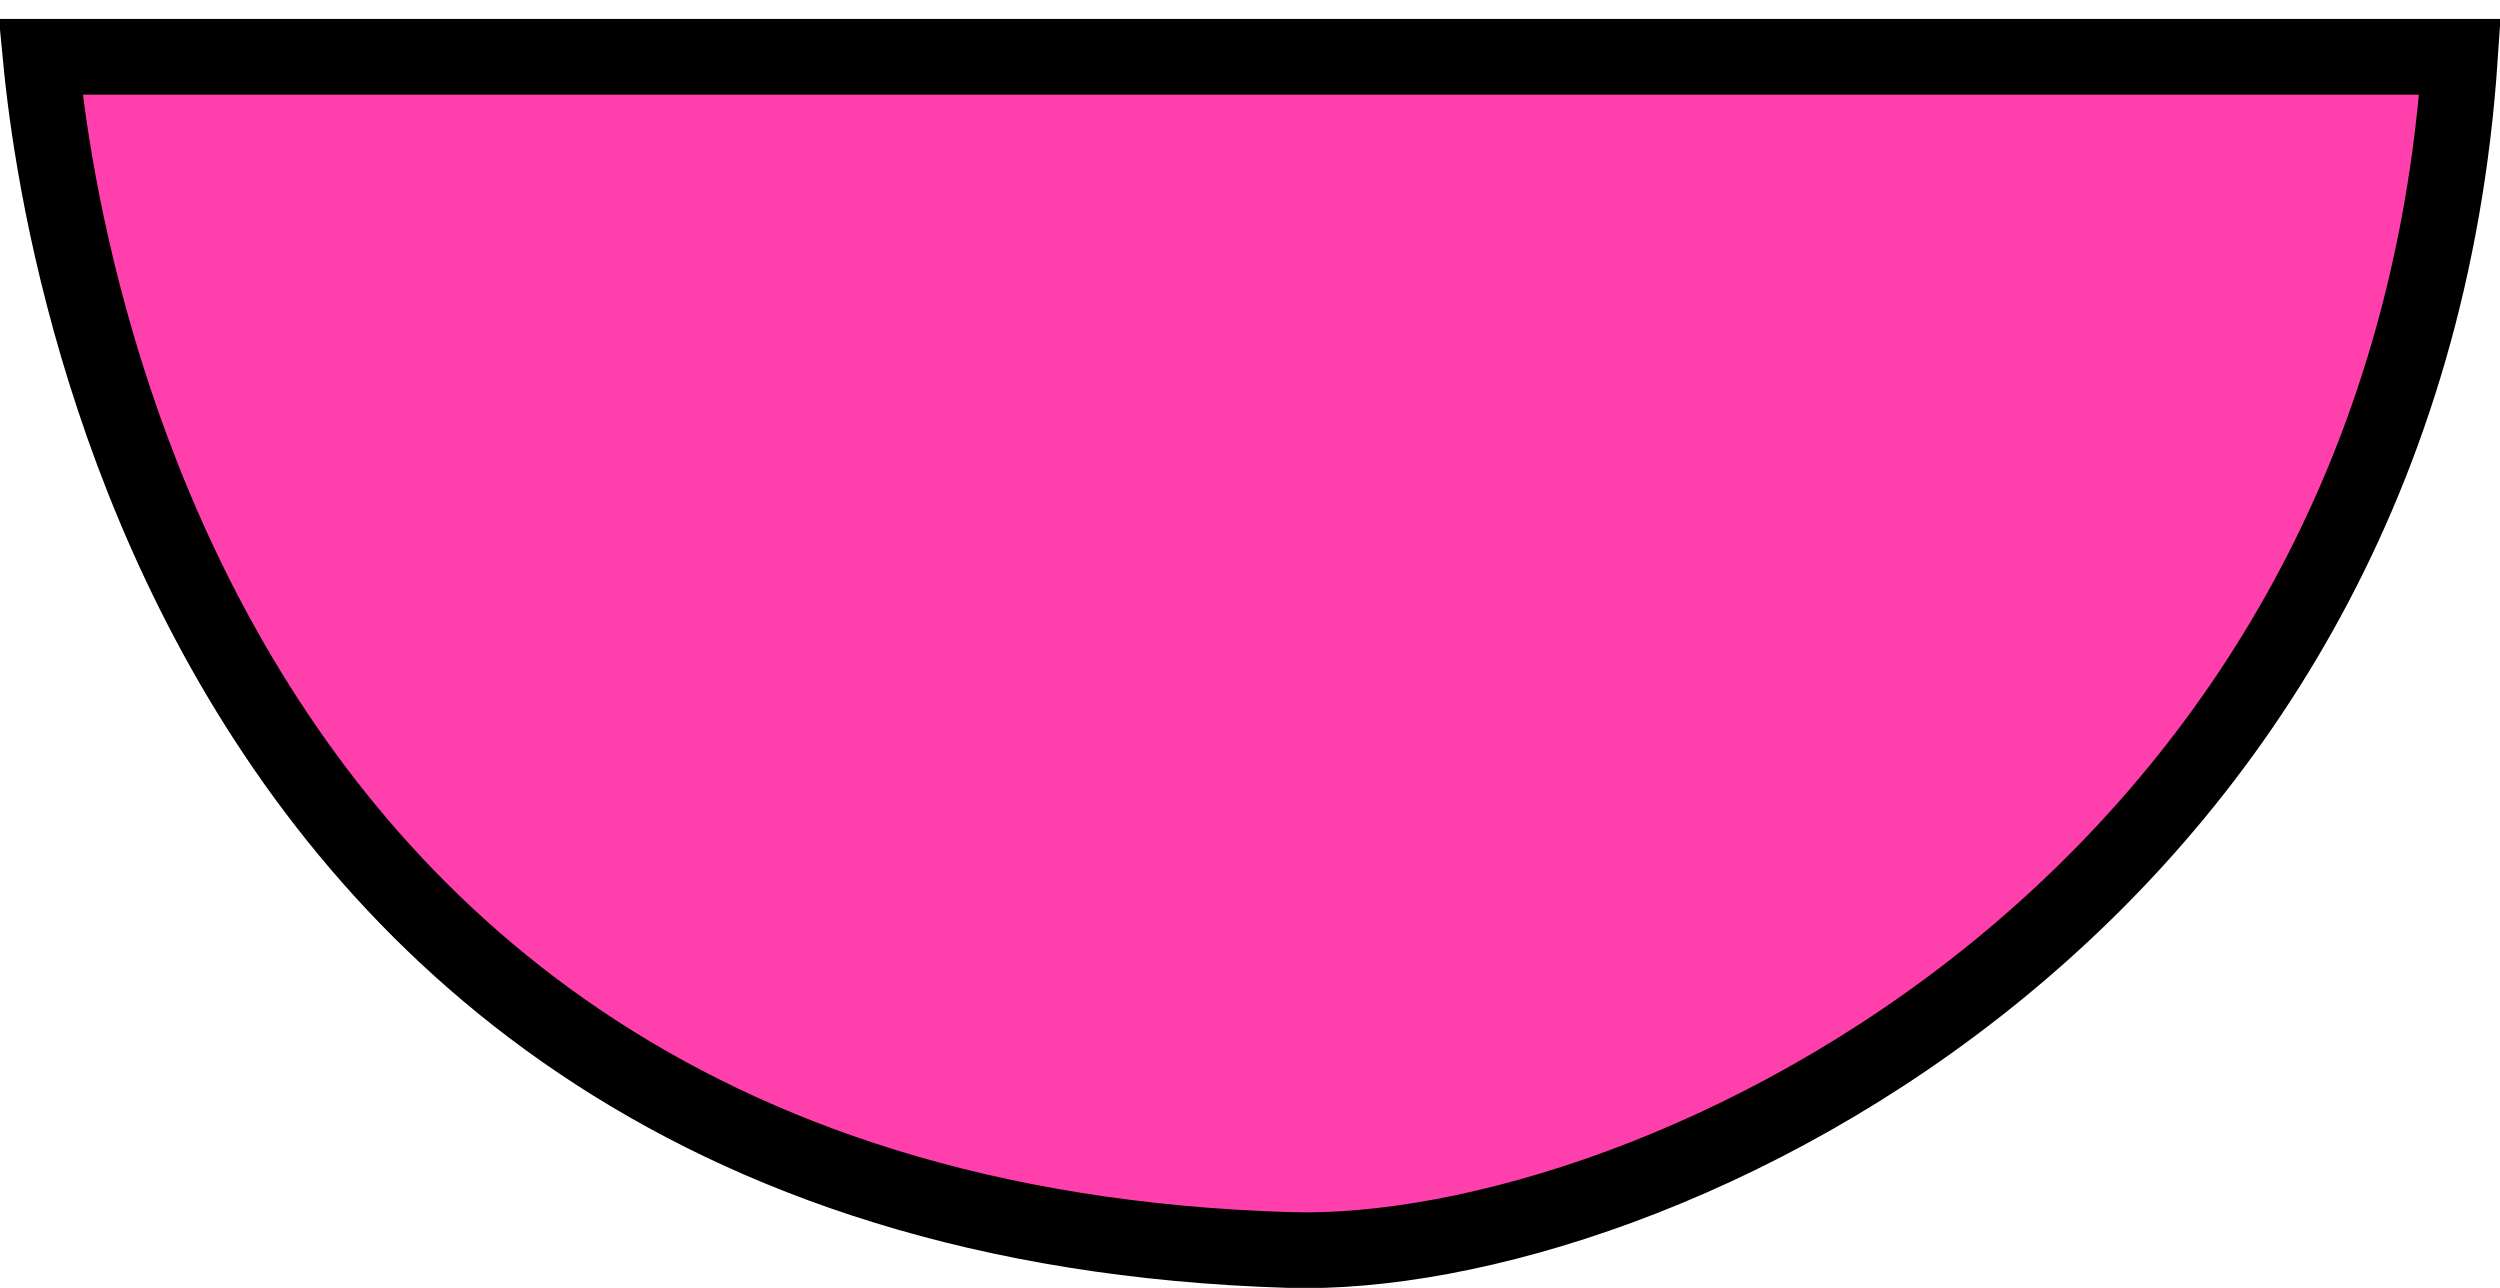 <?xml version="1.0" encoding="UTF-8"?> <svg xmlns="http://www.w3.org/2000/svg" width="66" height="34" viewBox="0 0 66 34" fill="none"><path d="M34.03 33C17.943 32.513 9.742 24.389 5.509 16.406C3.379 12.39 2.249 8.396 1.652 5.398C1.355 3.902 1.192 2.66 1.103 1.796C1.092 1.692 1.084 1.593 1.075 1.5L64.943 1.5C64.193 12.631 58.996 20.495 52.769 25.591C46.31 30.875 38.79 33.144 34.03 33Z" fill="#FF3FAB" stroke="black" stroke-width="2"></path></svg> 
